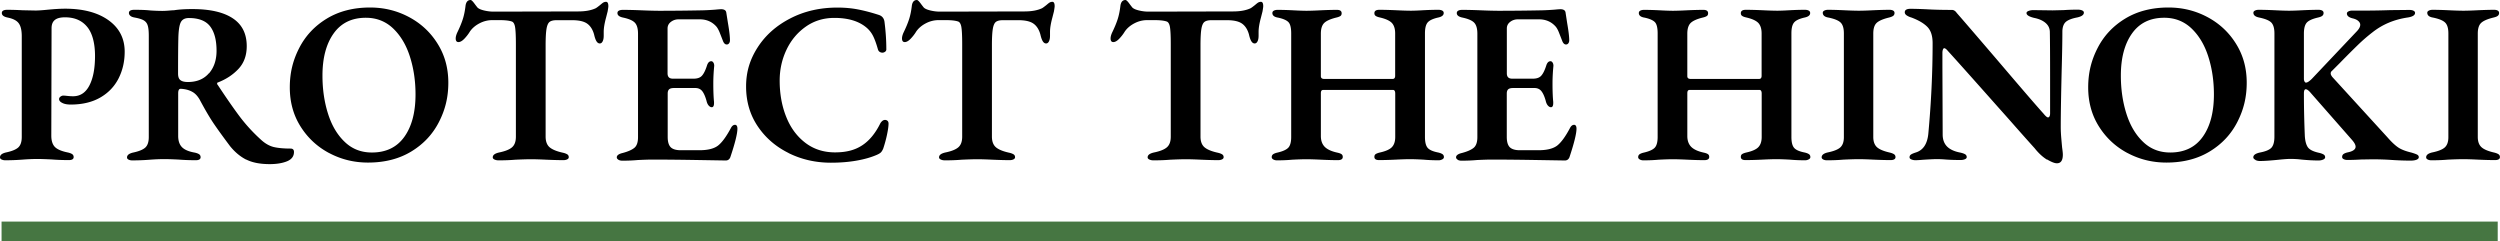 <svg xmlns="http://www.w3.org/2000/svg" viewBox="0 0 382.59 36.91"><path d="M.24 24.41c-.16-.08-.24-.19-.24-.33 0-.35.29-.59.88-.74.91-.19 1.54-.44 1.91-.77.36-.33.54-.86.54-1.61V5.56c0-.91-.15-1.57-.46-1.99-.3-.42-.86-.71-1.68-.88-.61-.12-.91-.35-.91-.7 0-.33.28-.49.84-.49.63 0 1.41.02 2.35.07l1.96.04c.47 0 1.14-.05 2.03-.14.98-.09 1.81-.14 2.48-.14 2.8 0 5.02.59 6.67 1.77 1.64 1.18 2.47 2.78 2.47 4.81 0 1.49-.31 2.85-.93 4.08-.62 1.22-1.54 2.2-2.78 2.92-1.24.72-2.75 1.09-4.55 1.09-.54 0-.97-.08-1.29-.25-.33-.16-.49-.36-.49-.59 0-.14.07-.26.21-.37.14-.1.28-.16.42-.16.16 0 .38.02.65.05.27.03.55.05.86.05 1.1 0 1.93-.55 2.5-1.65.57-1.1.86-2.6.86-4.52s-.4-3.49-1.21-4.46c-.8-.97-1.93-1.45-3.38-1.45s-2.06.56-2.06 1.68l-.04 16.42c0 .79.19 1.38.56 1.75.37.37 1.04.65 1.99.84.3.07.53.16.66.26.14.1.21.25.21.44 0 .3-.24.46-.73.46-.89 0-1.77-.03-2.66-.1-1.03-.05-1.74-.07-2.13-.07-.79 0-1.58.04-2.35.1-.28.02-.68.05-1.21.07-.53.02-.99.03-1.38.03-.21 0-.4-.04-.56-.12zm37.44.02c-.92-.47-1.74-1.16-2.47-2.06-.93-1.24-1.74-2.35-2.42-3.34-.68-.99-1.42-2.26-2.24-3.8-.33-.56-.71-.96-1.15-1.19-.47-.26-1.04-.41-1.71-.45h-.04c-.26 0-.38.23-.38.7v6.51c0 .75.19 1.32.58 1.72.39.4 1.04.68 1.98.84.3.07.53.16.66.26.14.1.21.25.21.44 0 .3-.24.46-.73.46-.89 0-1.77-.03-2.66-.1-1.03-.05-1.74-.07-2.13-.07-.79 0-1.58.04-2.35.1-.28.02-.68.05-1.21.07-.53.02-.99.03-1.38.03-.21 0-.4-.04-.56-.12-.16-.08-.24-.19-.24-.33 0-.35.29-.59.88-.74.91-.19 1.54-.44 1.91-.77.36-.33.54-.86.54-1.61V5.5c0-.7-.05-1.23-.16-1.58-.1-.35-.3-.61-.59-.79-.29-.18-.75-.32-1.38-.44-.3-.05-.53-.13-.68-.26-.15-.13-.23-.27-.23-.44 0-.33.28-.49.84-.49.98 0 1.79.03 2.42.1.75.05 1.37.07 1.85.07.33 0 .67-.02 1.02-.05.35-.03.61-.05.77-.05.77-.12 1.7-.18 2.8-.18 2.71 0 4.77.47 6.2 1.42 1.42.94 2.13 2.36 2.13 4.25 0 1.42-.42 2.58-1.26 3.48-.84.9-1.89 1.59-3.15 2.08-.09.02-.13.08-.12.18.01.09.05.18.12.24 1.26 1.91 2.37 3.51 3.32 4.78.96 1.27 2.03 2.44 3.22 3.52.65.61 1.32.99 1.99 1.16.68.16 1.54.24 2.59.24.35 0 .52.18.52.52 0 .65-.35 1.13-1.05 1.42-.7.29-1.59.44-2.66.44-1.47 0-2.67-.23-3.59-.7zm-5.69-13.21c.77-.9 1.15-2.05 1.15-3.45 0-1.63-.33-2.88-.98-3.73-.65-.85-1.74-1.28-3.26-1.28-.61 0-1.02.22-1.24.66-.22.44-.35 1.31-.37 2.59-.02.72-.04 2.47-.04 5.25 0 .49.12.83.37 1.01.24.19.62.28 1.14.28 1.38 0 2.45-.45 3.22-1.35zm18.39 12.21c-1.83-.97-3.29-2.33-4.39-4.08-1.1-1.75-1.64-3.74-1.64-5.98s.48-4.15 1.44-6.02c.96-1.87 2.36-3.37 4.22-4.5 1.86-1.13 4.07-1.7 6.63-1.7 2.12 0 4.1.48 5.93 1.45s3.3 2.33 4.39 4.08c1.1 1.75 1.65 3.74 1.65 5.98s-.48 4.15-1.44 6.02c-.96 1.87-2.36 3.37-4.22 4.5-1.86 1.13-4.07 1.7-6.63 1.7-2.12 0-4.1-.48-5.93-1.45zm11.5-2.49c1.14-1.6 1.71-3.76 1.71-6.49 0-2.08-.29-4.01-.86-5.79-.57-1.79-1.43-3.22-2.57-4.31-1.14-1.08-2.53-1.63-4.17-1.63-2.15 0-3.79.8-4.93 2.4-1.14 1.6-1.71 3.75-1.71 6.46 0 2.08.28 4.01.84 5.79.56 1.79 1.4 3.23 2.54 4.32 1.13 1.1 2.53 1.65 4.18 1.65 2.17 0 3.83-.8 4.97-2.4zm13.79 3.47c-.17-.08-.26-.19-.26-.33 0-.35.31-.59.95-.74.93-.19 1.6-.45 1.99-.79.4-.34.6-.88.6-1.63V6.76c0-1.35-.05-2.25-.14-2.7-.09-.44-.26-.7-.49-.77-.4-.14-1.03-.21-1.89-.21h-1.09c-.68 0-1.33.16-1.96.49-.63.33-1.12.75-1.47 1.26-.21.35-.48.71-.82 1.07-.34.36-.65.54-.93.54s-.42-.19-.42-.56c0-.23.07-.51.21-.84.4-.82.69-1.52.88-2.12.19-.59.33-1.29.42-2.08.09-.56.35-.84.77-.84.12 0 .29.16.53.47.23.32.41.54.52.68.19.19.54.34 1.05.46s.99.17 1.44.17l12.91-.03c1.1 0 2-.16 2.7-.49.16-.09.38-.26.67-.49.19-.16.34-.29.47-.37a.83.83 0 01.44-.12c.23 0 .35.22.35.67 0 .12-.04.39-.11.8l-.25.98c-.23.86-.35 1.57-.35 2.14v.59c0 .35-.05.64-.16.86-.11.22-.25.33-.44.33s-.35-.1-.49-.31-.27-.56-.38-1.05c-.21-.77-.57-1.33-1.07-1.68-.5-.35-1.27-.52-2.29-.52h-2.38c-.49 0-.85.09-1.07.26s-.38.52-.47 1.05c-.09.52-.14 1.37-.14 2.54v13.97c0 .72.2 1.26.59 1.61.4.35 1.06.63 2 .84.33.07.56.16.72.26s.23.25.23.44c0 .14-.08.25-.24.33-.16.08-.36.12-.6.12-.56 0-1.42-.02-2.59-.07-1.07-.05-1.85-.07-2.34-.07s-1.26.02-2.38.07c-.84.07-1.7.1-2.59.1-.23 0-.44-.04-.61-.12zm18.96.02c-.16-.09-.24-.21-.24-.35 0-.3.3-.53.91-.67.86-.23 1.47-.51 1.82-.82.35-.31.52-.85.52-1.59V5.15c0-.77-.16-1.32-.47-1.66-.31-.34-.9-.6-1.77-.79-.61-.12-.91-.35-.91-.7 0-.16.07-.29.23-.37.15-.08.36-.12.61-.12.7 0 1.66.02 2.87.07 1.21.05 2.11.07 2.7.07 1.87 0 4.08-.02 6.65-.07.72-.02 1.35-.06 1.87-.1.53-.05.83-.07.93-.07.49 0 .76.18.8.53l.25 1.57c.21 1.21.31 2.1.31 2.66 0 .19-.05.34-.14.46-.09.12-.21.18-.35.18-.23 0-.42-.16-.56-.49-.19-.49-.37-.95-.54-1.38-.18-.43-.36-.74-.54-.93-.65-.7-1.48-1.05-2.48-1.05h-3.26c-.44 0-.83.13-1.17.39-.34.26-.51.59-.51 1.02v6.86c0 .54.27.81.8.81h3.19c.58 0 1.01-.15 1.28-.46.27-.3.52-.8.75-1.51.14-.47.36-.7.67-.7.12 0 .22.06.31.19s.14.3.14.51c-.09.93-.14 1.83-.14 2.7 0 1.19.04 2.14.11 2.83v.18c0 .42-.12.63-.35.63-.16 0-.32-.09-.47-.26-.15-.17-.26-.41-.33-.72-.19-.68-.41-1.17-.66-1.49-.26-.32-.61-.47-1.05-.47h-3.25c-.35 0-.6.06-.75.19-.15.13-.23.34-.23.65v6.65c0 .75.16 1.27.47 1.58.31.3.82.45 1.52.45h2.87c1.26 0 2.21-.23 2.83-.7.63-.49 1.29-1.4 2-2.73.16-.3.37-.46.63-.46.23.02.35.22.35.59 0 .75-.36 2.21-1.09 4.38-.14.33-.37.49-.7.49l-4.2-.07c-2.99-.05-5.33-.07-7.04-.07-.44 0-1.18.02-2.21.07-.77.07-1.56.1-2.38.1-.23 0-.43-.05-.6-.14zm26.06-1.01c-1.98-.98-3.56-2.35-4.74-4.11-1.18-1.76-1.77-3.79-1.77-6.07s.6-4.18 1.79-6.02c1.19-1.84 2.85-3.31 4.99-4.41 2.13-1.1 4.53-1.65 7.19-1.65 1.1 0 2.14.09 3.13.28.99.19 2.06.47 3.2.84.51.16.8.51.88 1.05.19 1.49.28 2.87.28 4.13.02.19-.03.33-.16.44-.13.1-.27.16-.44.16s-.31-.05-.44-.14c-.13-.09-.21-.23-.26-.42-.23-.82-.47-1.48-.72-1.98s-.59-.94-1.03-1.31c-1.17-.98-2.8-1.47-4.9-1.47-1.63 0-3.09.44-4.36 1.33-1.27.89-2.26 2.06-2.96 3.53-.7 1.47-1.05 3.05-1.05 4.73 0 2.03.33 3.88 1 5.55.66 1.67 1.64 2.99 2.92 3.97s2.8 1.47 4.55 1.47 3.07-.36 4.16-1.08c1.1-.72 2.02-1.84 2.77-3.36.09-.16.21-.29.33-.39.13-.09.26-.14.4-.14s.26.05.37.14c.1.09.16.23.16.42 0 .4-.08.96-.23 1.68-.15.72-.35 1.44-.58 2.14-.12.28-.24.48-.38.61s-.35.25-.63.37c-.86.37-1.9.67-3.12.88-1.21.21-2.51.31-3.88.31-2.33 0-4.49-.49-6.47-1.47zm23.28.99c-.17-.08-.26-.19-.26-.33 0-.35.31-.59.95-.74.93-.19 1.6-.45 1.99-.79.4-.34.6-.88.6-1.63V6.76c0-1.35-.05-2.25-.14-2.7-.09-.44-.26-.7-.49-.77-.4-.14-1.03-.21-1.89-.21h-1.09c-.68 0-1.33.16-1.96.49-.63.33-1.12.75-1.47 1.26-.21.35-.48.71-.82 1.07-.34.36-.65.54-.93.54s-.42-.19-.42-.56c0-.23.07-.51.21-.84.4-.82.69-1.52.88-2.12.19-.59.33-1.29.42-2.08.09-.56.35-.84.77-.84.12 0 .29.16.53.47.23.32.41.54.52.68.19.19.54.34 1.05.46s.99.17 1.44.17l12.91-.03c1.1 0 2-.16 2.7-.49.16-.09.38-.26.67-.49.19-.16.34-.29.47-.37a.83.83 0 01.44-.12c.23 0 .35.22.35.67 0 .12-.04.39-.11.8l-.25.98c-.23.86-.35 1.57-.35 2.14v.59c0 .35-.05.64-.16.86-.11.22-.25.33-.44.33s-.35-.1-.49-.31-.27-.56-.38-1.05c-.21-.77-.57-1.33-1.07-1.68-.5-.35-1.27-.52-2.29-.52h-2.38c-.49 0-.85.09-1.07.26s-.38.52-.47 1.05c-.09.52-.14 1.37-.14 2.54v13.97c0 .72.2 1.26.59 1.61.4.35 1.06.63 2 .84.33.07.56.16.72.26s.23.25.23.44c0 .14-.08.25-.24.33-.16.08-.36.12-.6.12-.56 0-1.42-.02-2.59-.07-1.07-.05-1.85-.07-2.34-.07s-1.26.02-2.38.07c-.84.07-1.7.1-2.59.1-.23 0-.44-.04-.61-.12zm31.92 0c-.17-.08-.26-.19-.26-.33 0-.35.31-.59.95-.74.93-.19 1.6-.45 1.99-.79.4-.34.6-.88.6-1.63V6.76c0-1.35-.05-2.25-.14-2.7-.09-.44-.26-.7-.49-.77-.4-.14-1.03-.21-1.89-.21h-1.09c-.68 0-1.33.16-1.96.49-.63.33-1.12.75-1.47 1.26-.21.35-.48.71-.82 1.07-.34.36-.65.54-.93.54s-.42-.19-.42-.56c0-.23.07-.51.21-.84.4-.82.69-1.52.88-2.12.19-.59.33-1.29.42-2.08.09-.56.35-.84.77-.84.12 0 .29.16.53.47.23.32.41.54.52.68.19.19.54.34 1.05.46s.99.17 1.44.17l12.91-.03c1.1 0 2-.16 2.7-.49.16-.09.38-.26.67-.49.19-.16.34-.29.47-.37a.83.83 0 01.44-.12c.23 0 .35.22.35.67 0 .12-.04.39-.11.8l-.25.98c-.23.86-.35 1.57-.35 2.14v.59c0 .35-.05.64-.16.86-.11.22-.25.33-.44.33s-.35-.1-.49-.31-.27-.56-.38-1.05c-.21-.77-.57-1.33-1.07-1.68-.5-.35-1.27-.52-2.29-.52h-2.38c-.49 0-.85.09-1.07.26s-.38.52-.47 1.05c-.09.52-.14 1.37-.14 2.54v13.97c0 .72.2 1.26.59 1.61.4.35 1.06.63 2 .84.33.07.56.16.72.26s.23.25.23.44c0 .14-.08.25-.24.33-.16.08-.36.12-.6.12-.56 0-1.42-.02-2.59-.07-1.07-.05-1.85-.07-2.34-.07s-1.26.02-2.38.07c-.84.07-1.7.1-2.59.1-.23 0-.44-.04-.61-.12zm18.97-.01c-.16-.09-.24-.21-.24-.35 0-.19.07-.33.21-.44.14-.1.36-.19.67-.26.82-.19 1.37-.44 1.66-.75.29-.31.44-.86.44-1.63V5.11c0-.79-.12-1.35-.37-1.66-.25-.31-.79-.57-1.63-.75-.58-.09-.88-.33-.88-.7 0-.16.07-.29.23-.37.15-.08.34-.12.58-.12.63 0 1.43.02 2.41.07.93.05 1.6.07 2 .07.42 0 1.12-.02 2.1-.07 1.07-.05 1.92-.07 2.55-.07.49 0 .73.17.73.52 0 .19-.06.33-.19.42-.13.09-.36.18-.68.25-.91.23-1.52.52-1.84.86-.31.34-.47.87-.47 1.59v6.51c0 .28.17.42.52.42h10.46c.26 0 .39-.16.39-.49V5.11c0-.68-.16-1.2-.47-1.56-.32-.36-.92-.65-1.8-.86-.33-.07-.56-.15-.7-.25-.14-.09-.21-.23-.21-.42 0-.35.26-.52.77-.52.61 0 1.47.02 2.59.07 1.03.05 1.77.07 2.24.07.37 0 .98-.02 1.82-.07.93-.05 1.73-.07 2.38-.07.23 0 .43.04.58.12.15.08.23.2.23.37 0 .35-.29.58-.88.7-.82.19-1.35.45-1.61.79s-.38.88-.38 1.63v15.85c0 .77.13 1.32.4 1.65.27.33.81.57 1.63.73.3.07.52.16.66.26s.21.25.21.44c0 .14-.08.26-.25.35s-.35.14-.56.14c-.79 0-1.57-.03-2.34-.1-.93-.05-1.62-.07-2.07-.07-.42 0-1.14.02-2.17.07-1.07.05-1.91.07-2.52.07-.49 0-.73-.16-.73-.49 0-.19.06-.33.19-.42.13-.09.35-.18.65-.25.86-.19 1.47-.45 1.82-.8s.53-.88.53-1.57v-6.65c0-.37-.12-.56-.35-.56h-10.64c-.14 0-.24.04-.3.12-.06.08-.09.22-.09.4v6.54c0 .7.2 1.25.59 1.65.4.4 1.03.69 1.89.88.33.07.55.15.68.25.13.09.19.23.19.42 0 .33-.26.49-.77.49-.61 0-1.45-.02-2.52-.07s-1.83-.07-2.27-.07c-.47 0-1.19.02-2.17.07-.77.07-1.55.1-2.35.1-.21 0-.4-.05-.56-.14zm28.22.03c-.16-.09-.25-.21-.25-.35 0-.3.3-.53.91-.67.86-.23 1.47-.51 1.82-.82s.53-.85.53-1.59V5.15c0-.77-.16-1.32-.47-1.66-.31-.34-.9-.6-1.77-.79-.61-.12-.91-.35-.91-.7 0-.16.08-.29.23-.37.15-.08.36-.12.61-.12.7 0 1.66.02 2.87.07 1.21.05 2.11.07 2.69.07 1.87 0 4.08-.02 6.65-.07.72-.02 1.35-.06 1.87-.1.53-.05.83-.07.93-.07.49 0 .76.18.8.53l.24 1.57c.21 1.21.32 2.1.32 2.66 0 .19-.05.34-.14.46-.09.12-.21.18-.35.18-.23 0-.42-.16-.56-.49-.19-.49-.37-.95-.54-1.38-.17-.43-.36-.74-.54-.93-.65-.7-1.48-1.05-2.49-1.05h-3.25c-.44 0-.84.13-1.17.39-.34.26-.51.59-.51 1.02v6.86c0 .54.27.81.81.81h3.18c.58 0 1.01-.15 1.28-.46.27-.3.52-.8.75-1.51.14-.47.36-.7.66-.7.12 0 .22.06.31.19s.14.3.14.51c-.09.93-.14 1.83-.14 2.7 0 1.19.04 2.14.11 2.83v.18c0 .42-.12.63-.35.63-.16 0-.32-.09-.47-.26-.15-.17-.26-.41-.33-.72-.19-.68-.41-1.17-.67-1.49-.26-.32-.61-.47-1.05-.47h-3.26c-.35 0-.6.06-.75.19-.15.13-.23.34-.23.65v6.65c0 .75.16 1.27.47 1.58.32.3.82.45 1.52.45h2.87c1.26 0 2.21-.23 2.84-.7.63-.49 1.29-1.4 1.99-2.73.16-.3.37-.46.63-.46.23.02.35.22.35.59 0 .75-.36 2.21-1.08 4.38-.14.33-.38.49-.7.49l-4.2-.07c-2.99-.05-5.33-.07-7.04-.07-.44 0-1.18.02-2.21.07-.77.07-1.56.1-2.38.1-.23 0-.43-.05-.59-.14zm27.86-.03c-.16-.09-.24-.21-.24-.35 0-.19.07-.33.21-.44.14-.1.36-.19.67-.26.82-.19 1.37-.44 1.66-.75.29-.31.44-.86.44-1.63V5.11c0-.79-.12-1.35-.37-1.66-.25-.31-.79-.57-1.63-.75-.58-.09-.88-.33-.88-.7 0-.16.07-.29.23-.37.15-.08.34-.12.58-.12.63 0 1.43.02 2.41.07.93.05 1.6.07 2 .07.42 0 1.12-.02 2.1-.07 1.07-.05 1.92-.07 2.55-.07.49 0 .73.17.73.52 0 .19-.06.33-.19.42-.13.09-.36.18-.68.25-.91.23-1.52.52-1.84.86-.31.34-.47.87-.47 1.59v6.51c0 .28.17.42.52.42h10.46c.26 0 .39-.16.39-.49V5.11c0-.68-.16-1.2-.47-1.56-.32-.36-.92-.65-1.8-.86-.33-.07-.56-.15-.7-.25-.14-.09-.21-.23-.21-.42 0-.35.26-.52.77-.52.61 0 1.47.02 2.59.07 1.03.05 1.77.07 2.24.07.37 0 .98-.02 1.82-.07.93-.05 1.73-.07 2.38-.07.23 0 .43.04.58.12.15.08.23.2.23.37 0 .35-.29.58-.88.7-.82.19-1.35.45-1.61.79s-.38.88-.38 1.63v15.85c0 .77.13 1.32.4 1.65.27.33.81.57 1.63.73.3.07.52.16.66.26s.21.25.21.44c0 .14-.08.26-.25.35s-.35.14-.56.14c-.79 0-1.57-.03-2.34-.1-.93-.05-1.62-.07-2.07-.07-.42 0-1.14.02-2.17.07-1.07.05-1.91.07-2.52.07-.49 0-.73-.16-.73-.49 0-.19.06-.33.19-.42.13-.09.35-.18.65-.25.86-.19 1.47-.45 1.82-.8s.53-.88.53-1.57v-6.65c0-.37-.12-.56-.35-.56h-10.64c-.14 0-.24.04-.3.12-.06.08-.09.22-.09.4v6.54c0 .7.2 1.25.59 1.65.4.4 1.03.69 1.89.88.33.07.55.15.68.25.13.09.19.23.19.42 0 .33-.26.49-.77.49-.61 0-1.45-.02-2.52-.07s-1.83-.07-2.27-.07c-.47 0-1.19.02-2.17.07-.77.07-1.55.1-2.35.1-.21 0-.4-.05-.56-.14zm28.09.01c-.16-.08-.25-.19-.25-.33 0-.35.29-.59.88-.74.93-.19 1.59-.44 1.96-.77.37-.33.56-.85.56-1.57V5.11c0-.77-.16-1.32-.49-1.65-.33-.33-.95-.58-1.86-.77-.58-.09-.88-.34-.88-.74 0-.14.08-.25.24-.33.16-.08.35-.12.56-.12.58 0 1.41.02 2.48.07 1.03.05 1.77.07 2.24.07s1.19-.02 2.17-.07c1.12-.05 1.96-.07 2.52-.07.23 0 .42.04.56.12.14.08.21.2.21.37 0 .19-.07.33-.21.44-.14.1-.36.19-.66.26-.93.23-1.56.51-1.89.84-.33.33-.49.86-.49 1.61v15.82c0 .7.19 1.22.56 1.56.37.34 1.02.61 1.93.82.3.07.53.16.68.26s.23.25.23.44c0 .3-.26.46-.77.46-.61 0-1.47-.02-2.59-.07-1.03-.05-1.77-.07-2.24-.07-.51 0-1.31.02-2.38.07-.79.07-1.63.1-2.52.1-.21 0-.4-.04-.56-.12zm34.23.02c-.65-.4-1.28-.98-1.89-1.75-.93-1.03-1.89-2.11-2.89-3.24-.99-1.13-1.91-2.16-2.75-3.1-3.62-4.08-6.16-6.93-7.63-8.54-.23-.28-.42-.42-.56-.42-.09 0-.16.08-.21.23-.05.15-.07.31-.07.47v2.21l.04 10.29c0 .75.21 1.35.63 1.8.42.45 1.09.78 2 .96.35.07.61.16.79.26.17.1.26.25.26.44 0 .14-.09.25-.28.33-.19.08-.41.12-.67.12-.7 0-1.42-.02-2.17-.07-.61-.05-1.11-.07-1.5-.07-.26 0-.95.03-2.07.1-.56.05-.94.07-1.15.07-.23 0-.44-.04-.63-.12-.19-.08-.28-.19-.28-.33 0-.19.08-.33.25-.44.16-.1.41-.2.73-.3 1.1-.35 1.73-1.29 1.89-2.83.44-4.76.66-9.39.66-13.9 0-1.12-.27-1.95-.82-2.5-.55-.55-1.36-1.02-2.43-1.42-.26-.07-.49-.18-.7-.31-.21-.14-.31-.3-.31-.49 0-.35.29-.53.88-.53.54 0 1.34.02 2.41.07 1.19.07 2.5.1 3.92.1.28 0 .53.15.74.46.7.79 2.73 3.15 6.09 7.07 3.62 4.25 6.02 7.04 7.21 8.36.3.37.53.56.67.56.09 0 .17-.05.23-.16s.09-.25.09-.44v-5.5c0-3.2-.01-5.54-.04-7.03-.02-.54-.25-.99-.68-1.35-.43-.36-1.01-.61-1.73-.75-.77-.19-1.16-.43-1.16-.74 0-.14.11-.25.33-.33.22-.08.46-.12.72-.12l2.94.04 1.68-.04c.75-.05 1.47-.07 2.17-.07.28 0 .51.04.68.12.17.08.26.19.26.33 0 .35-.34.59-1.01.74-.84.16-1.42.39-1.75.68-.33.29-.5.75-.53 1.38 0 1.56-.04 3.59-.11 6.09-.09 3.92-.14 6.79-.14 8.61 0 .54.03 1.14.09 1.82.06.68.1 1.12.12 1.33.07.49.11.85.11 1.08 0 .89-.3 1.33-.91 1.33-.35 0-.85-.2-1.51-.59zm12.34-1c-1.83-.97-3.29-2.33-4.39-4.08-1.1-1.75-1.64-3.74-1.64-5.98s.48-4.15 1.44-6.02c.96-1.87 2.36-3.37 4.22-4.5 1.86-1.13 4.07-1.7 6.63-1.7 2.12 0 4.1.48 5.93 1.45s3.3 2.33 4.39 4.08c1.1 1.75 1.65 3.74 1.65 5.98s-.48 4.15-1.44 6.02c-.96 1.87-2.36 3.37-4.22 4.5-1.86 1.13-4.07 1.7-6.63 1.7-2.12 0-4.1-.48-5.93-1.45zm11.5-2.49c1.14-1.6 1.71-3.76 1.71-6.49 0-2.08-.29-4.01-.86-5.79-.57-1.79-1.43-3.22-2.57-4.31-1.14-1.08-2.53-1.63-4.17-1.63-2.15 0-3.79.8-4.93 2.4-1.14 1.6-1.71 3.75-1.71 6.46 0 2.08.28 4.01.84 5.79.56 1.79 1.4 3.23 2.54 4.32 1.13 1.1 2.53 1.65 4.18 1.65 2.17 0 3.83-.8 4.97-2.4zm8.05 3.51c-.21-.1-.31-.23-.31-.37 0-.35.34-.59 1.02-.74.86-.16 1.45-.41 1.75-.73.3-.33.46-.89.46-1.68V5.11c0-.77-.16-1.32-.47-1.65-.32-.33-.93-.58-1.84-.77-.61-.12-.91-.36-.91-.74 0-.14.08-.25.24-.33.16-.08.35-.12.56-.12.61 0 1.45.02 2.52.07.98.05 1.69.07 2.14.07.42 0 1.1-.02 2.03-.07 1.07-.05 1.9-.07 2.48-.07.23 0 .42.04.56.12.14.08.21.2.21.37 0 .19-.07.33-.21.44s-.36.19-.67.26c-.89.21-1.46.48-1.73.82-.27.34-.4.88-.4 1.63v6.93c0 .14.03.27.09.39s.13.18.23.18c.21 0 .5-.19.88-.56l6.82-7.21c.4-.4.6-.76.6-1.08 0-.21-.1-.4-.3-.58-.2-.18-.48-.31-.86-.4-.58-.14-.88-.39-.88-.74 0-.14.08-.25.25-.33.16-.08.35-.12.56-.12h2.24c.86 0 2.07-.02 3.61-.07l2.9-.03c.26 0 .47.04.63.12.16.08.24.19.24.33 0 .35-.36.58-1.08.7-2.08.3-3.87 1.05-5.39 2.24-.82.63-1.58 1.29-2.29 1.98s-1.62 1.59-2.71 2.71l-1.26 1.26c-.12.09-.18.22-.18.39 0 .14.08.31.24.52l8.44 9.24c.61.7 1.15 1.21 1.63 1.54.48.33 1.16.59 2.05.8.4.12.68.22.86.31.17.09.26.22.26.39s-.11.29-.33.39c-.22.09-.53.14-.93.14-1 0-1.96-.04-2.87-.1-.3-.02-.75-.05-1.33-.07-.58-.02-1.11-.03-1.58-.03l-1.79.03c-.84.05-1.54.07-2.1.07-.21 0-.4-.04-.56-.12-.16-.08-.24-.19-.24-.33 0-.19.06-.33.19-.44.13-.1.33-.19.61-.26.84-.16 1.26-.46 1.26-.88 0-.28-.19-.63-.56-1.05l-6.27-7.14c-.33-.4-.6-.6-.8-.6-.19 0-.28.22-.28.67 0 2.17.05 4.33.14 6.48.05.77.2 1.34.46 1.72.26.37.8.65 1.64.84.33.07.58.16.75.26.18.1.26.25.26.44 0 .14-.1.26-.3.35-.2.09-.44.14-.72.14-.82 0-1.69-.05-2.62-.14-.56-.07-1.12-.1-1.68-.1-.44 0-1.08.05-1.93.14-1.21.12-2.12.18-2.73.18-.26 0-.49-.05-.7-.16zm26.38-.04c-.16-.08-.24-.19-.24-.33 0-.35.29-.59.88-.74.93-.19 1.59-.44 1.96-.77.37-.33.56-.85.56-1.57V5.11c0-.77-.16-1.32-.49-1.65-.33-.33-.95-.58-1.86-.77-.58-.09-.88-.34-.88-.74 0-.14.08-.25.25-.33.16-.08.35-.12.56-.12.58 0 1.41.02 2.48.07 1.03.05 1.77.07 2.24.07s1.19-.02 2.17-.07c1.12-.05 1.96-.07 2.52-.07.23 0 .42.04.56.12.14.08.21.2.21.37 0 .19-.07.33-.21.44s-.36.19-.67.26c-.93.23-1.56.51-1.89.84-.33.33-.49.86-.49 1.61v15.82c0 .7.19 1.22.56 1.56.37.34 1.01.61 1.92.82.3.07.53.16.68.26.15.1.23.25.23.44 0 .3-.26.46-.77.46-.61 0-1.47-.02-2.59-.07-1.03-.05-1.77-.07-2.24-.07-.51 0-1.31.02-2.38.07-.79.07-1.63.1-2.52.1-.21 0-.4-.04-.56-.12z"/><path fill="none" stroke="#467642" stroke-miterlimit="10" stroke-width="3" d="M.24 35.41h382"/></svg>